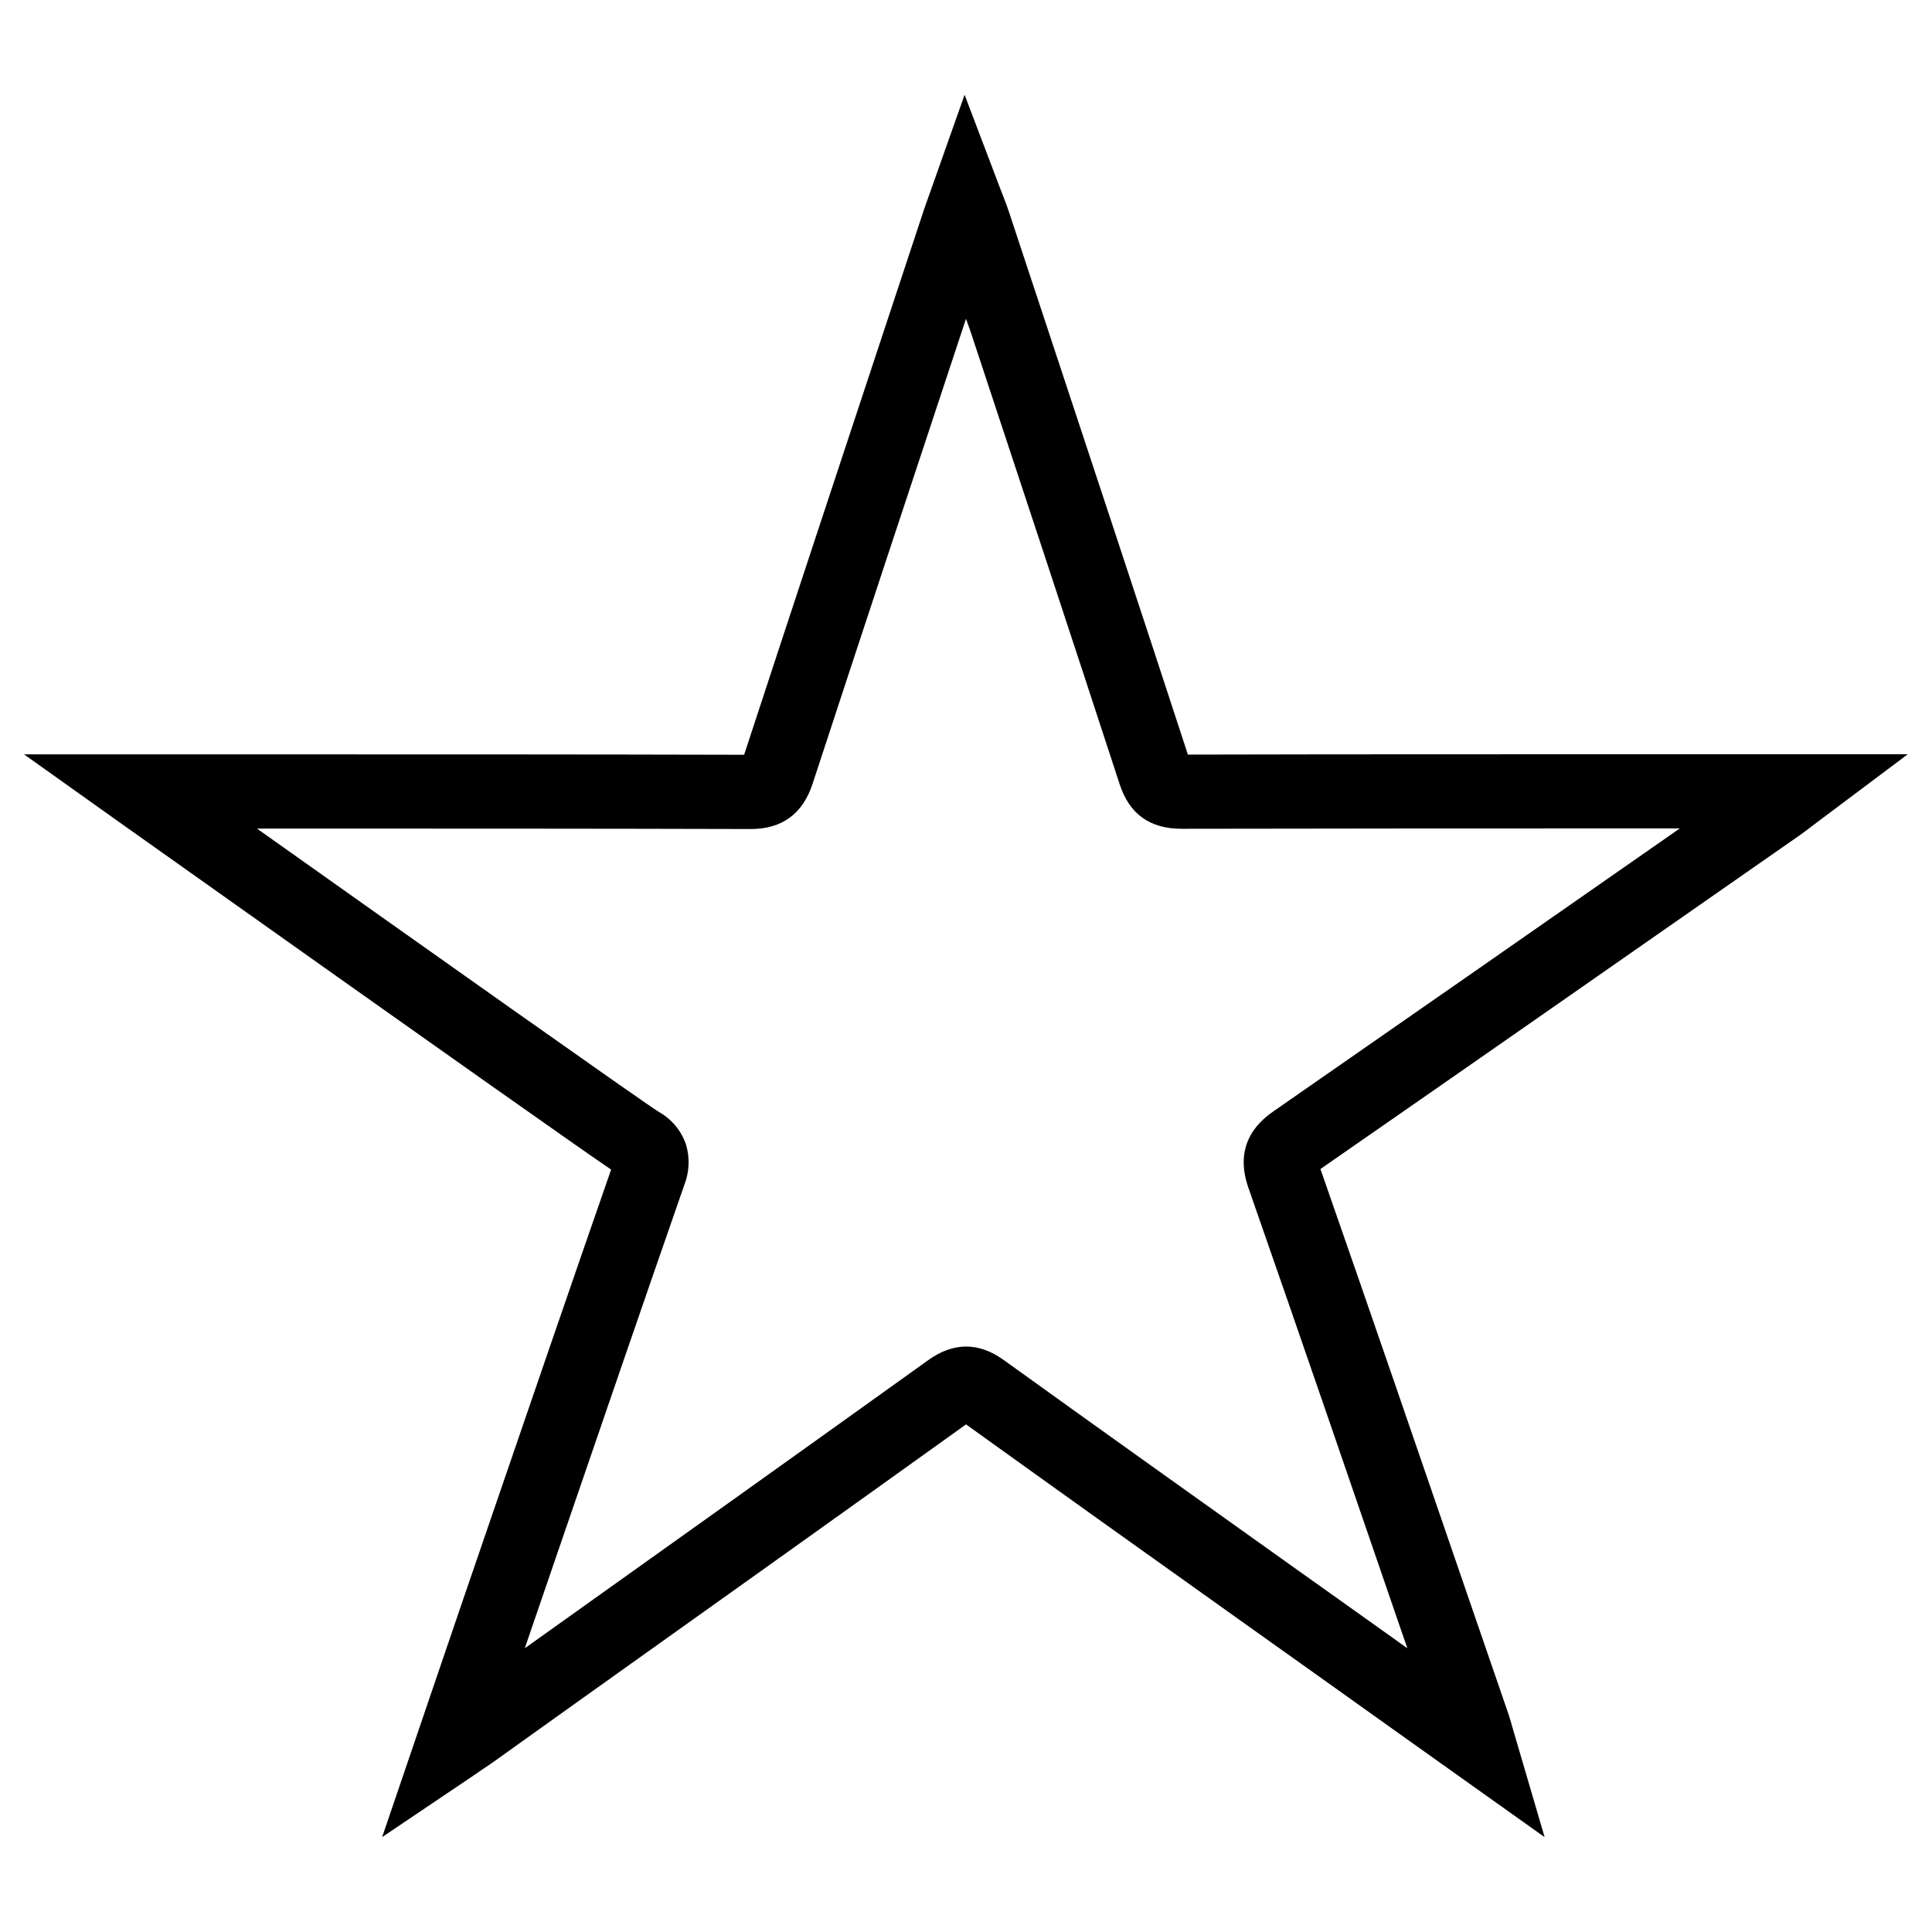 <?xml version="1.0" encoding="UTF-8"?>
<!-- The Best Svg Icon site in the world: iconSvg.co, Visit us! https://iconsvg.co -->
<svg fill="#000000" width="800px" height="800px" version="1.1" viewBox="144 144 512 512" xmlns="http://www.w3.org/2000/svg">
 <path d="m553.34 630.86-35.543-25.289-24.836-17.711-18.695-13.305c-24.363-17.359-49.535-35.297-74.254-53.078-34.566 24.785-69.746 49.859-103.79 74.113l-21.184 15.148c-1.043 0.746-2.055 1.418-3.336 2.273l-2.184 1.504-24.246 16.336 13.512-39.664c2.773-8.156 5.434-15.98 8.117-23.793l7.223-21.066c10.383-30.289 21.117-61.59 31.832-92.379-7.617-5.164-34.922-24.344-130.41-92.113l-25.172-17.922h67.828c40.344 0 81.977 0 123 0.109 12.723-38.84 25.77-78.258 38.375-116.39l9.113-27.551c0.316-0.984 0.648-1.898 1.121-3.219l0.875-2.461 8.945-25.289 9.523 25.074c0.316 0.836 0.59 1.543 0.836 2.156 0.473 1.219 0.887 2.262 1.258 3.406l8.602 25.996c12.793 38.73 26.066 78.719 38.957 118.23 40.984-0.098 82.605-0.09 122.88-0.09h67.895l-23.617 17.711-2.066 1.566c-1.18 0.895-2.117 1.605-3.141 2.32l-21.648 15.086c-34.441 24.031-70.062 48.875-105.18 73.23 13.453 38.516 26.895 77.734 39.902 115.6l9.84 28.594c0.383 1.121 0.688 2.195 1.043 3.426 0.176 0.609 0.363 1.301 0.609 2.106zm-341.23-267.27c40.48 28.715 102.12 72.375 106.39 75.012 3.441 1.902 6.047 5.016 7.312 8.738 1.047 3.562 0.867 7.375-0.512 10.824-10.961 31.488-21.941 63.477-32.57 94.465l-7.223 21.066-2.43 7.106 1.742-1.238c34.508-24.602 70.188-50.016 105.2-75.129 6.652-4.773 13.383-4.781 19.996 0 25.172 18.117 50.852 36.406 75.699 54.121l18.695 13.305 12.555 8.945-1.703-4.922c-13.176-38.375-26.805-78.121-40.422-117.1-4.398-12.539 4.043-18.441 6.84-20.41 35.426-24.602 71.43-49.684 106.22-73.949l1.25-0.875h-7.418c-40.785 0-82.961 0-124.44 0.09h-0.07c-8.512 0-13.902-3.867-16.5-11.809-13.059-39.988-26.5-80.621-39.496-119.9l-1.223-3.453-1.77 5.344c-12.793 38.633-26.008 78.574-38.887 117.89-2.609 7.961-8.109 11.996-16.363 11.996l-0.055-0.004c-41.562-0.117-83.848-0.117-124.72-0.117z"/>
</svg>